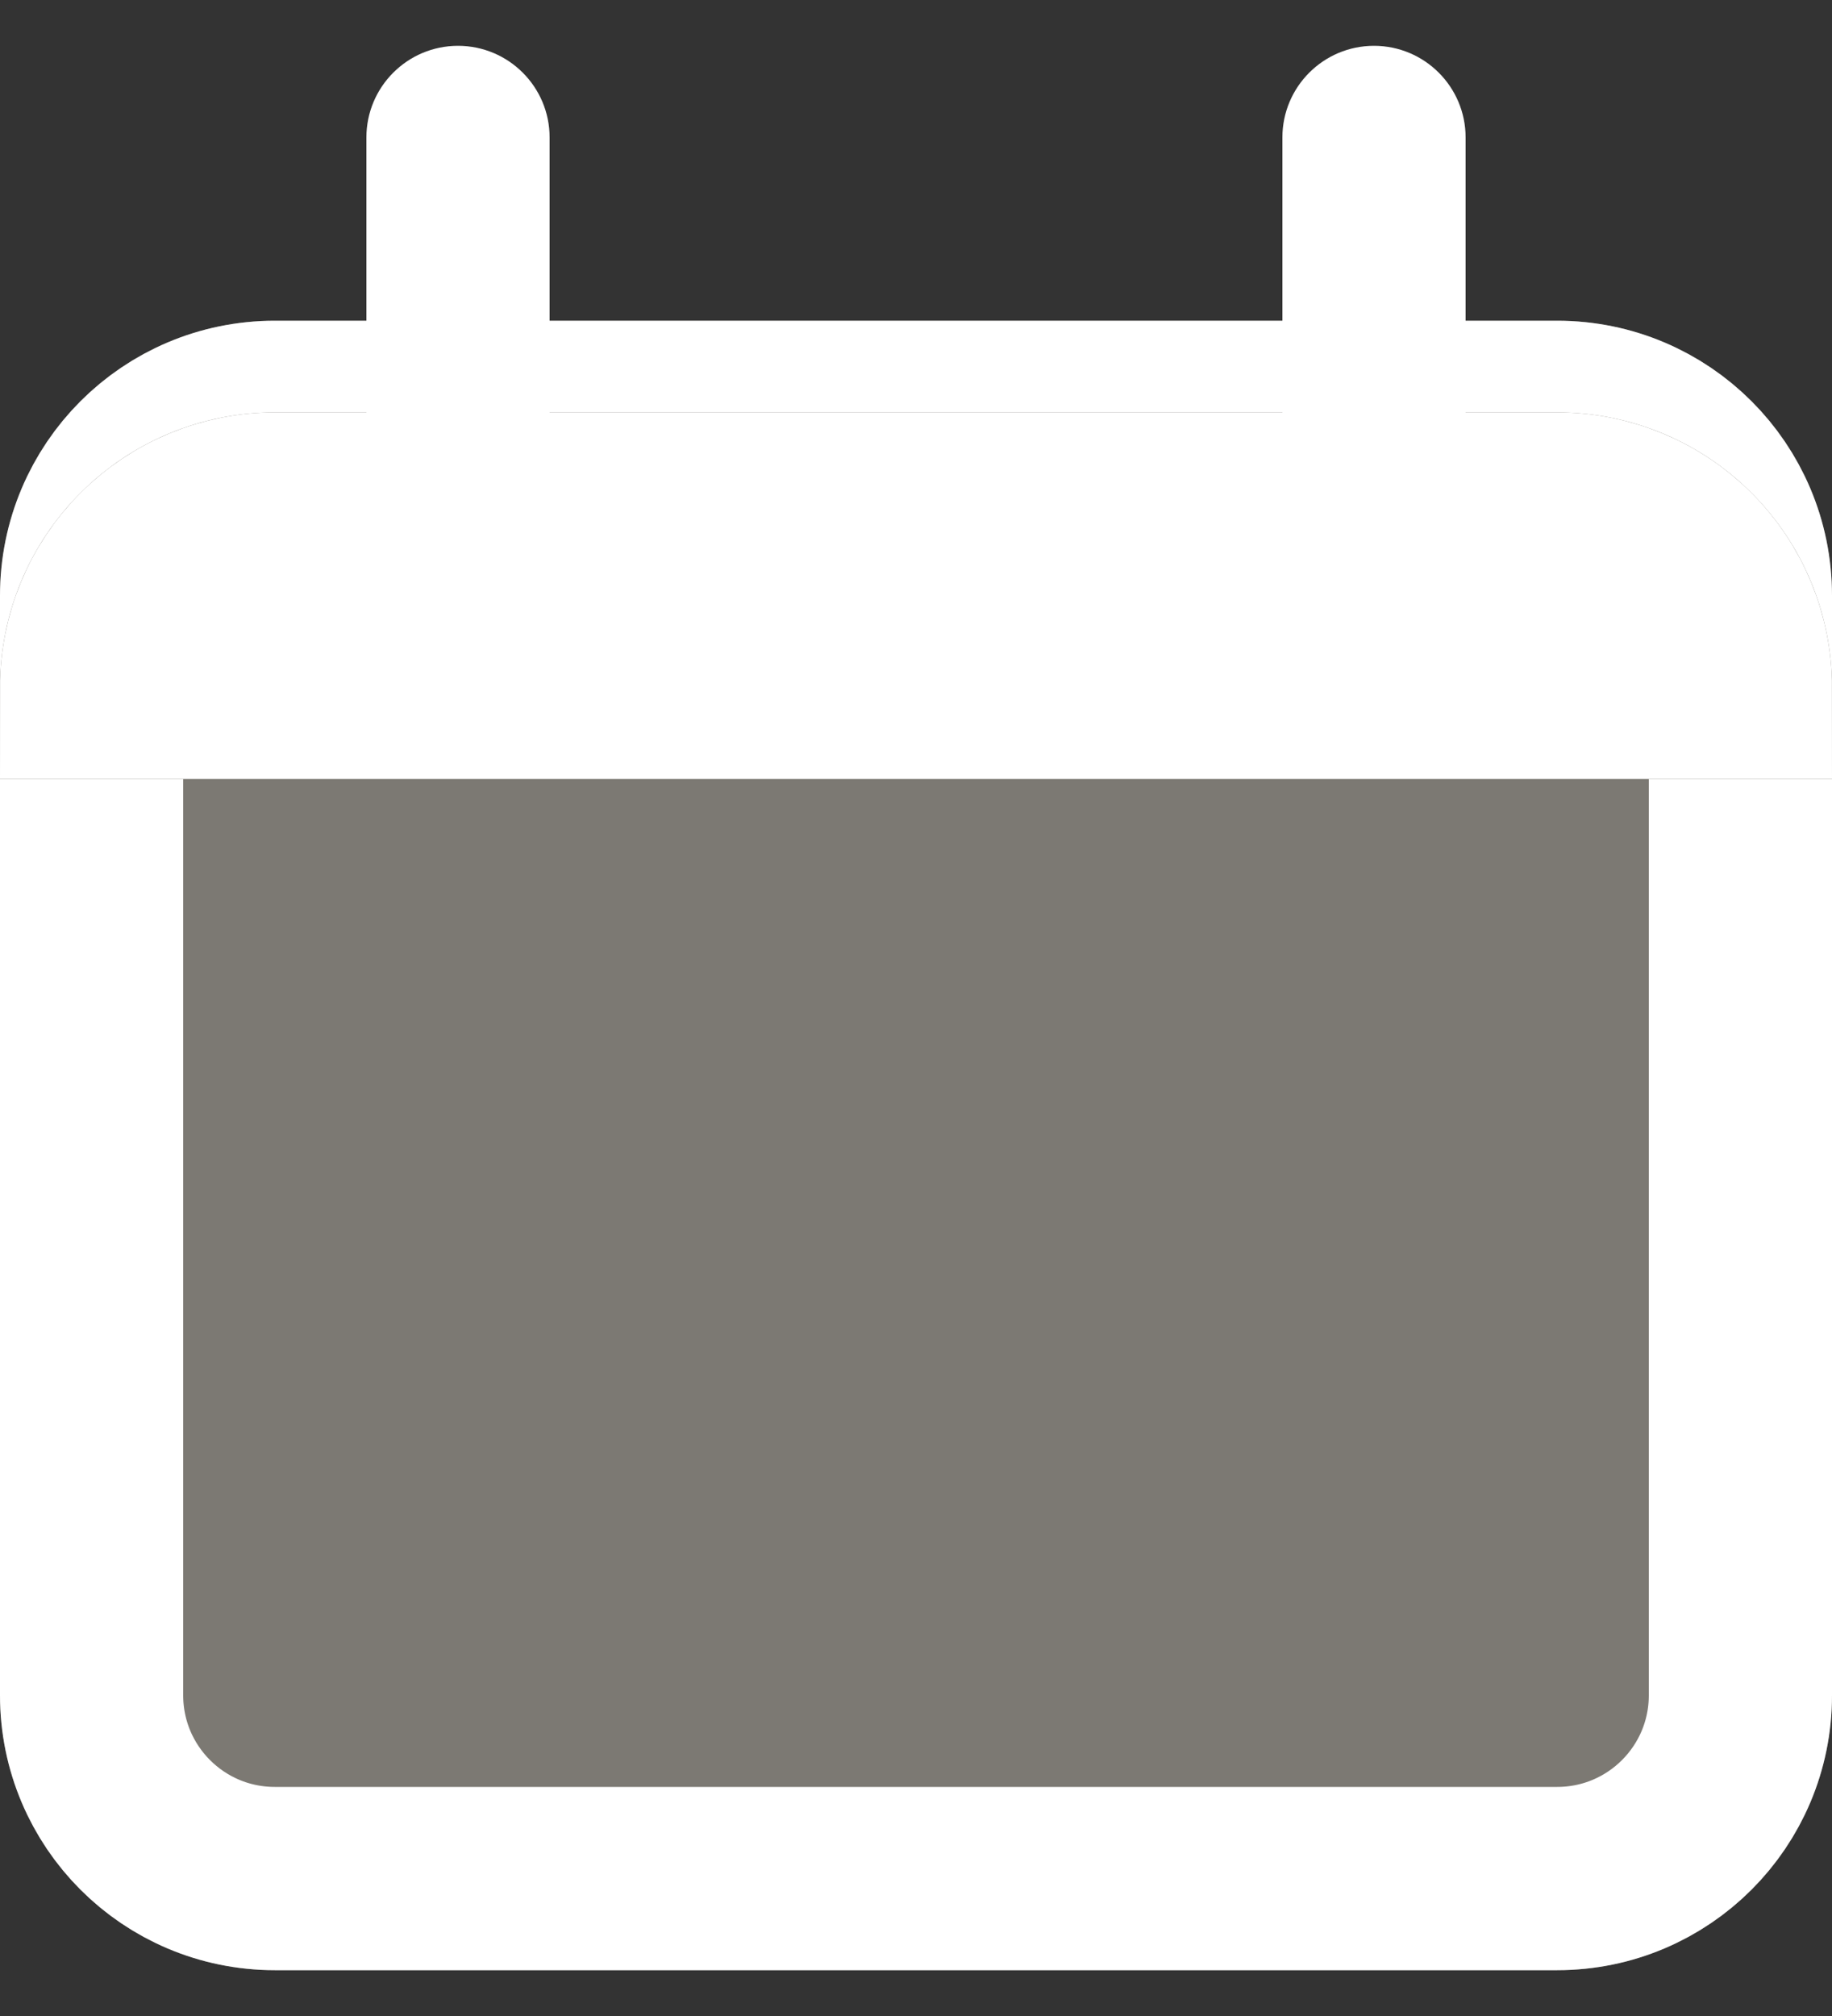 <svg width="20" height="22" viewBox="0 0 20 22" fill="none" xmlns="http://www.w3.org/2000/svg">
<rect x="0" y="0" width="20" height="22" fill="#333333" stroke="none"/>
<g clip-path="url(#clip0_2_616)">
<path d="M17 3.5H3C1.343 3.5 0 4.843 0 6.5V18.5C0 20.157 1.343 21.5 3 21.5H17C18.657 21.5 20 20.157 20 18.5V6.5C20 4.843 18.657 3.5 17 3.5Z" fill="#7C7973"/>
<path d="M17 4.5H3C1.895 4.5 1 5.395 1 6.5V18.5C1 19.605 1.895 20.5 3 20.5H17C18.105 20.5 19 19.605 19 18.5V6.5C19 5.395 18.105 4.5 17 4.5Z" stroke="white" stroke-width="2"/>
<path d="M3 4.5H17C17.796 4.5 18.559 4.816 19.121 5.379C19.684 5.941 20 6.704 20 7.5V8.5H0V7.5C0 6.704 0.316 5.941 0.879 5.379C1.441 4.816 2.204 4.5 3 4.5Z" fill="#7C7973"/>
<path d="M3 5.5H17C17.53 5.5 18.039 5.711 18.414 6.086C18.789 6.461 19 6.97 19 7.5H1C1 6.97 1.211 6.461 1.586 6.086C1.961 5.711 2.47 5.5 3 5.5Z" stroke="white" stroke-width="2"/>
<path d="M6 1.5C6 0.948 5.552 0.5 5 0.5C4.448 0.5 4 0.948 4 1.5V5.5C4 6.052 4.448 6.5 5 6.5C5.552 6.5 6 6.052 6 5.5V1.5Z" fill="white"/>
<path d="M5 1.5V5.5V1.5Z" stroke="white" stroke-width="2"/>
<path d="M16 1.5C16 0.948 15.552 0.5 15 0.5C14.448 0.5 14 0.948 14 1.5V5.5C14 6.052 14.448 6.5 15 6.5C15.552 6.5 16 6.052 16 5.5V1.5Z" fill="white"/>
<path d="M15 1.5V5.5V1.5Z" stroke="white" stroke-width="2"/>
</g>
<defs>
<clipPath id="clip0_2_616">
<rect width="20" height="21" fill="white" transform="translate(0 0.5)"/>
</clipPath>
</defs>
</svg>
